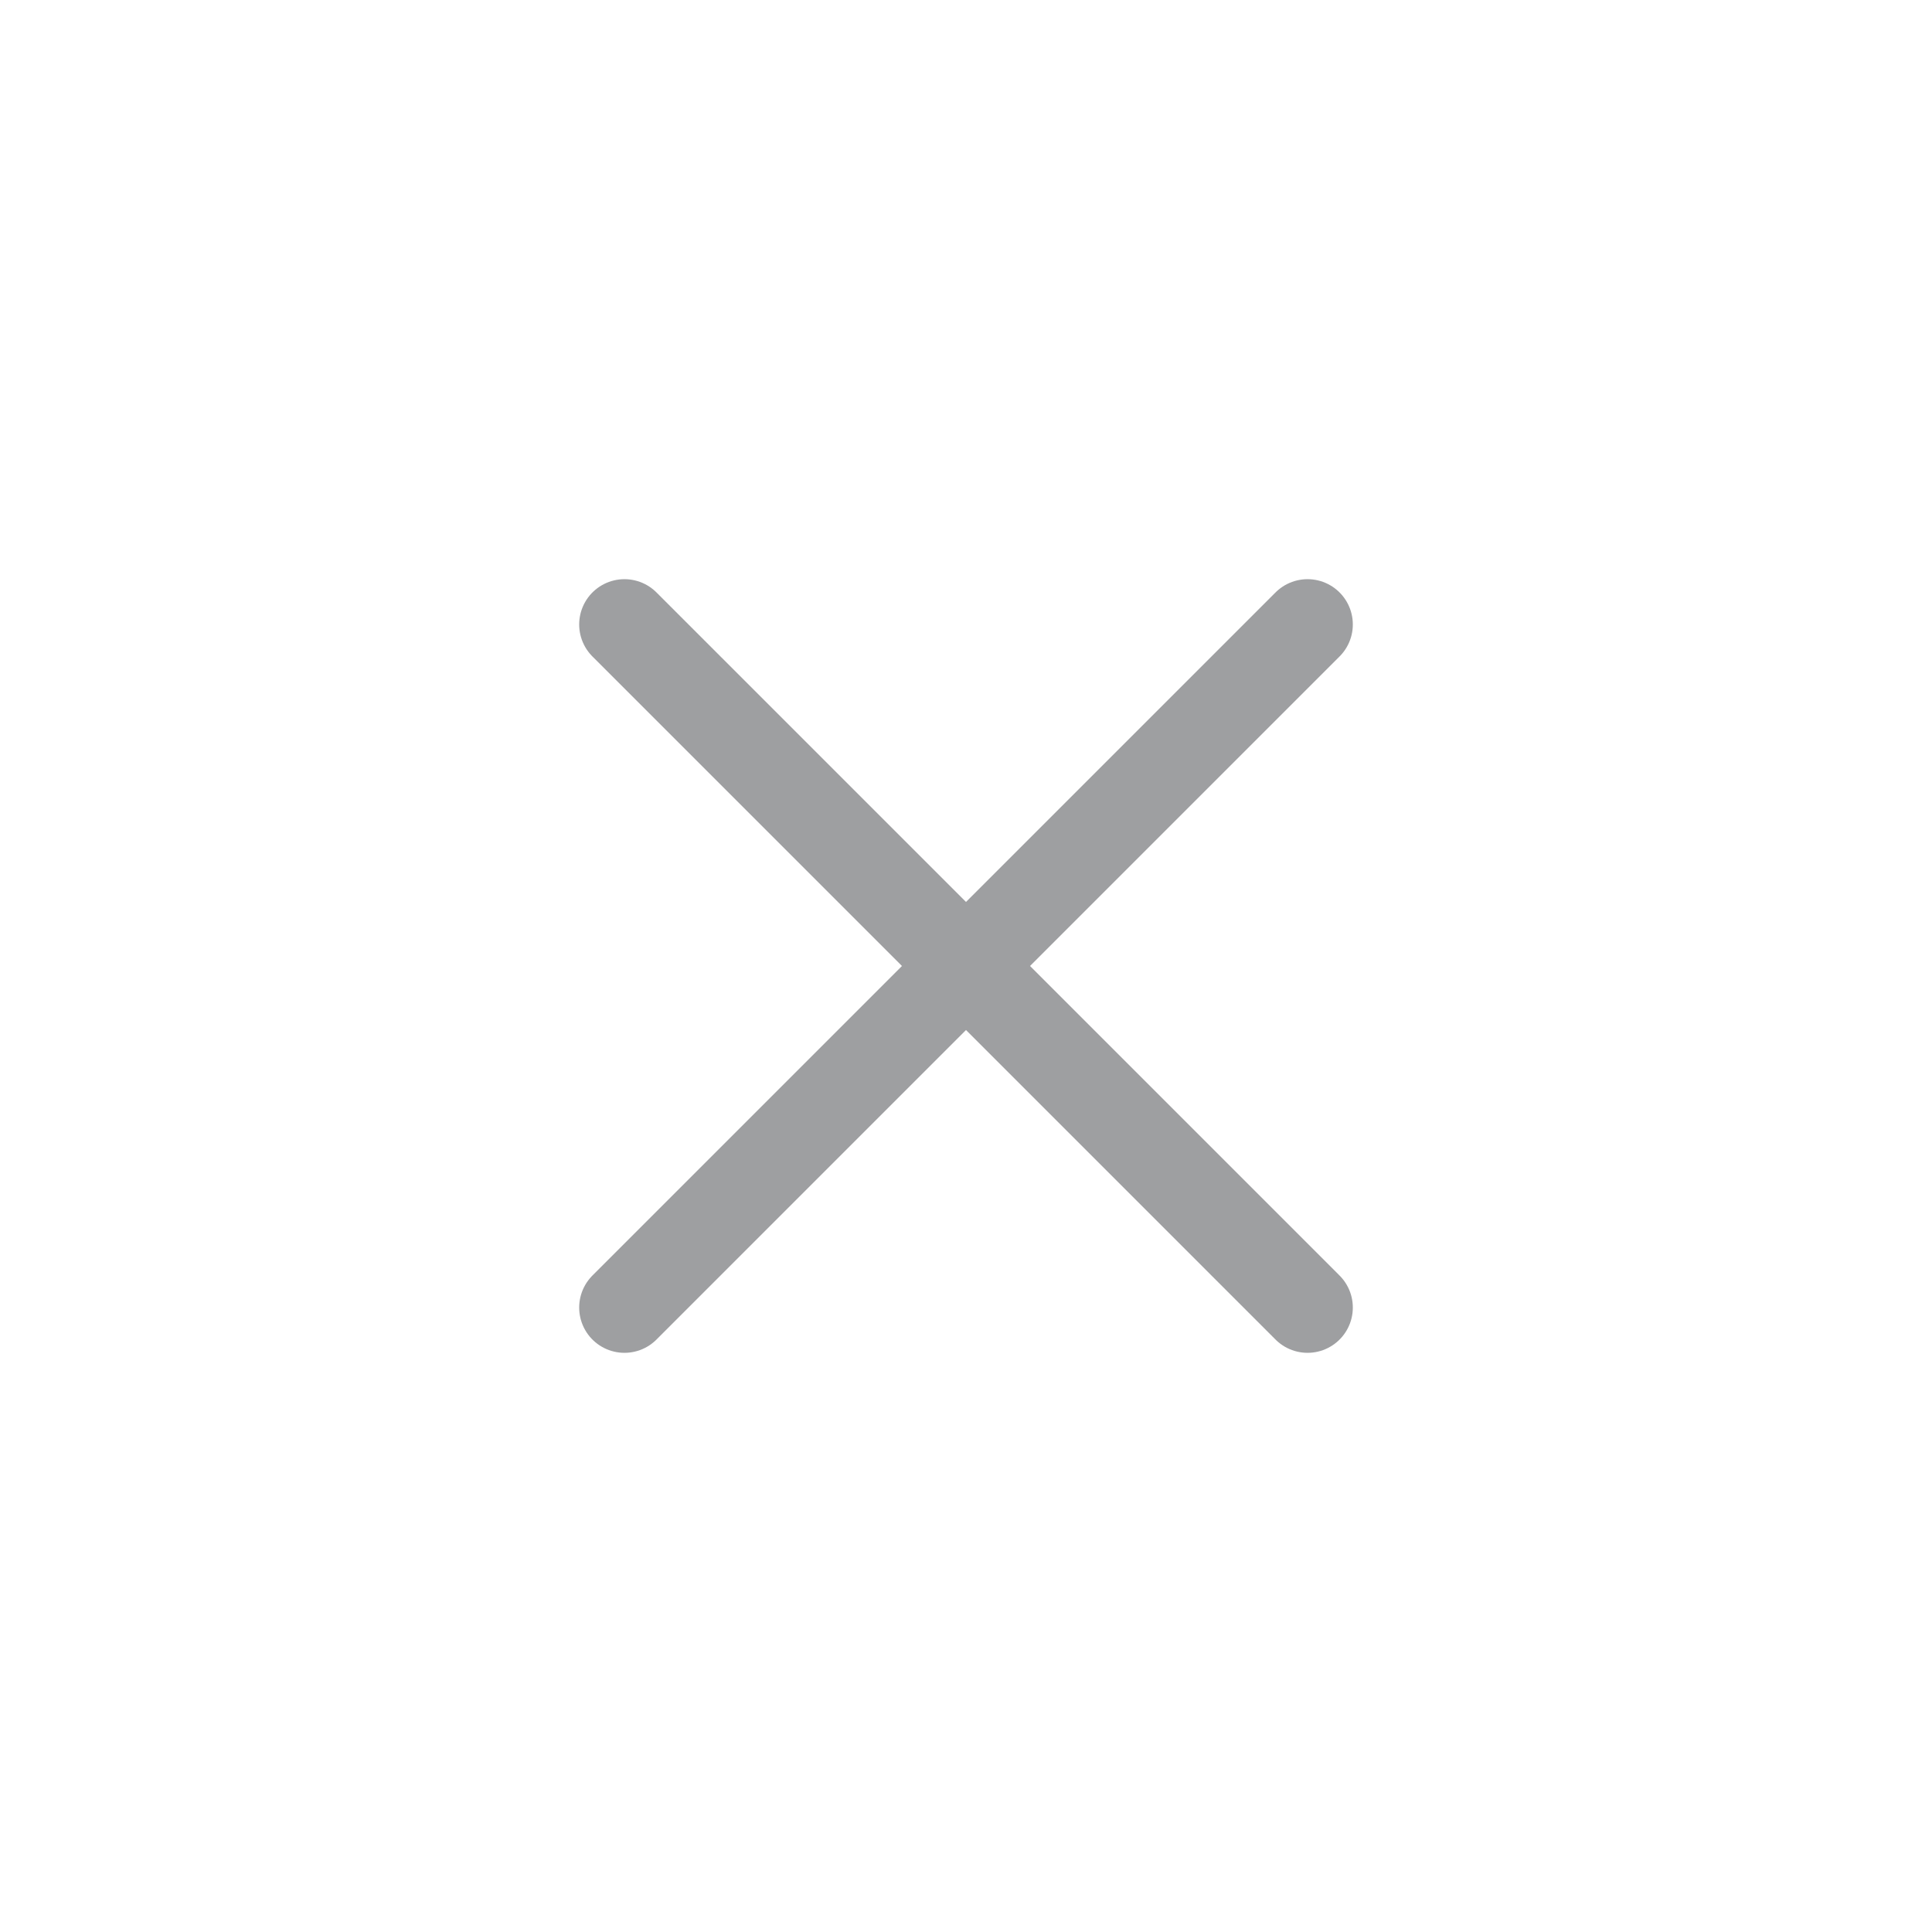 <svg width="32" height="32" viewBox="0 0 32 32" fill="none" xmlns="http://www.w3.org/2000/svg">
<path d="M21.657 10.343L10.343 21.657M21.657 21.657L10.343 10.343" stroke="#0E1115" stroke-opacity="0.4" stroke-width="1.5" stroke-linecap="round" stroke-linejoin="round"/>
</svg>
